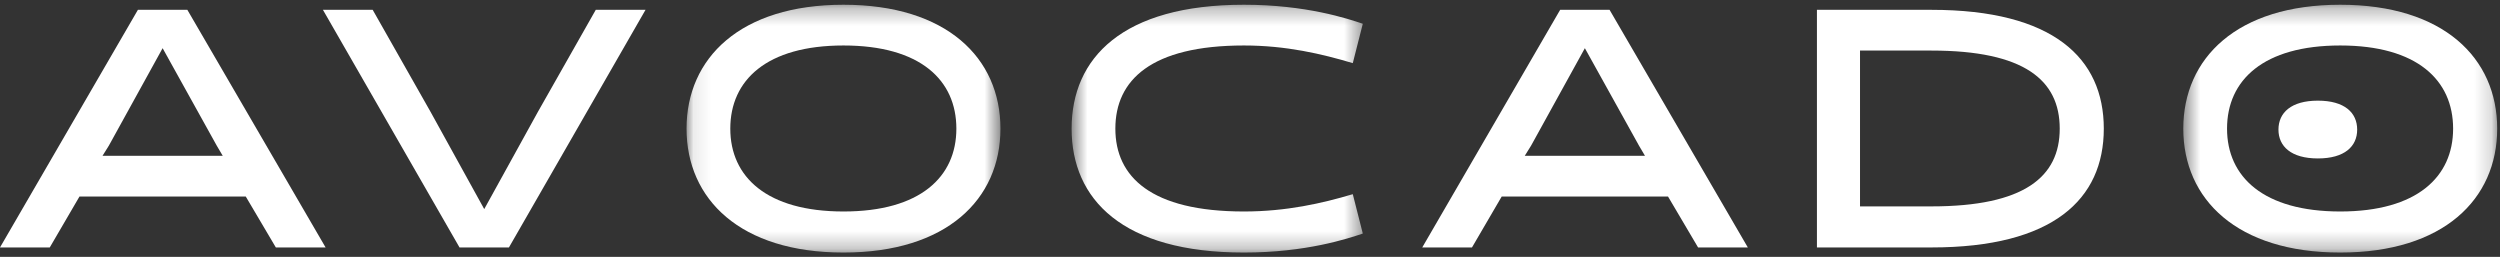 <svg width="146" height="15" viewBox="0 0 146 15" fill="none" xmlns="http://www.w3.org/2000/svg">
<rect x="0" y="0" width="146" height="15" fill="#333333" stroke="none"/>
<g clip-path="url(#clip0_1607_11866)">
<path fill-rule="evenodd" clip-rule="evenodd" d="M8.054 0.574L0 14.451H2.906L4.641 11.478H14.353L16.109 14.451H19.015L10.941 0.574H8.054ZM6.358 8.504L9.497 2.814L12.657 8.504L13.008 9.099H5.987L6.358 8.504Z" fill="white"/>
<path fill-rule="evenodd" clip-rule="evenodd" d="M37.699 0.574L29.722 14.451H26.836L18.859 0.574H21.765L25.139 6.522L28.279 12.211L31.419 6.522L34.793 0.574H37.699Z" fill="white"/>
<mask id="mask0_1607_11866" style="mask-type:luminance" maskUnits="userSpaceOnUse" x="40" y="0" width="19" height="15">
<path d="M58.426 0.277H40.094V14.749H58.426V0.277Z" fill="white"/>
</mask>
<g mask="url(#mask0_1607_11866)">
<path fill-rule="evenodd" clip-rule="evenodd" d="M49.26 12.351C53.746 12.351 55.852 10.328 55.852 7.513C55.852 4.678 53.746 2.656 49.26 2.656C44.774 2.656 42.649 4.678 42.649 7.513C42.649 10.328 44.774 12.351 49.26 12.351ZM49.26 0.277C55.286 0.277 58.426 3.39 58.426 7.513C58.426 11.637 55.286 14.749 49.26 14.749C43.234 14.749 40.094 11.637 40.094 7.513C40.094 3.39 43.234 0.277 49.26 0.277Z" fill="white"/>
</g>
<mask id="mask1_1607_11866" style="mask-type:luminance" maskUnits="userSpaceOnUse" x="62" y="0" width="18" height="15">
<path d="M62.582 14.749H79.588V0.277H62.582V14.749Z" fill="white"/>
</mask>
<g mask="url(#mask1_1607_11866)">
<path fill-rule="evenodd" clip-rule="evenodd" d="M79.588 13.639C78.711 13.936 76.273 14.749 72.645 14.749C65.546 14.749 62.582 11.637 62.582 7.513C62.582 3.39 65.546 0.277 72.645 0.277C76.273 0.277 78.711 1.09 79.588 1.388L79.003 3.687C77.209 3.152 75.122 2.656 72.645 2.656C67.224 2.656 65.137 4.679 65.137 7.513C65.137 10.329 67.224 12.351 72.645 12.351C75.122 12.351 77.209 11.875 79.003 11.34L79.588 13.639Z" fill="white"/>
</g>
<path fill-rule="evenodd" clip-rule="evenodd" d="M89.416 8.504L89.046 9.099H96.067L95.716 8.504L92.556 2.814L89.416 8.504ZM102.073 14.451H99.168L97.412 11.477H87.7L85.964 14.451H83.059L91.113 0.574H93.999L102.073 14.451Z" fill="white"/>
<path fill-rule="evenodd" clip-rule="evenodd" d="M108.625 2.953V12.053H112.799C118.22 12.053 120.288 10.328 120.288 7.513C120.288 4.678 118.22 2.953 112.799 2.953H108.625ZM106.109 14.451V0.574H112.799C119.898 0.574 122.862 3.389 122.862 7.513C122.862 11.636 119.898 14.451 112.799 14.451H106.109Z" fill="white"/>
<mask id="mask2_1607_11866" style="mask-type:luminance" maskUnits="userSpaceOnUse" x="127" y="0" width="19" height="15">
<path d="M145.836 0.277H127.504V14.749H145.836V0.277Z" fill="white"/>
</mask>
<g mask="url(#mask2_1607_11866)">
<path fill-rule="evenodd" clip-rule="evenodd" d="M136.67 12.351C141.156 12.351 143.262 10.328 143.262 7.513C143.262 4.678 141.156 2.656 136.67 2.656C132.185 2.656 130.059 4.678 130.059 7.513C130.059 10.328 132.185 12.351 136.67 12.351ZM136.67 0.277C142.696 0.277 145.836 3.39 145.836 7.513C145.836 11.637 142.696 14.749 136.67 14.749C130.644 14.749 127.504 11.637 127.504 7.513C127.504 3.39 130.644 0.277 136.67 0.277Z" fill="white"/>
</g>
<path fill-rule="evenodd" clip-rule="evenodd" d="M137.659 7.569C137.659 6.582 136.926 5.878 135.364 5.878C133.803 5.878 133.062 6.582 133.062 7.569C133.062 8.549 133.803 9.253 135.364 9.253C136.926 9.253 137.659 8.549 137.659 7.569Z" fill="white"/>
</g>
<defs>
<clipPath id="clip0_1607_11866">
<rect width="146" height="15" fill="white"/>
</clipPath>
</defs>
</svg>
